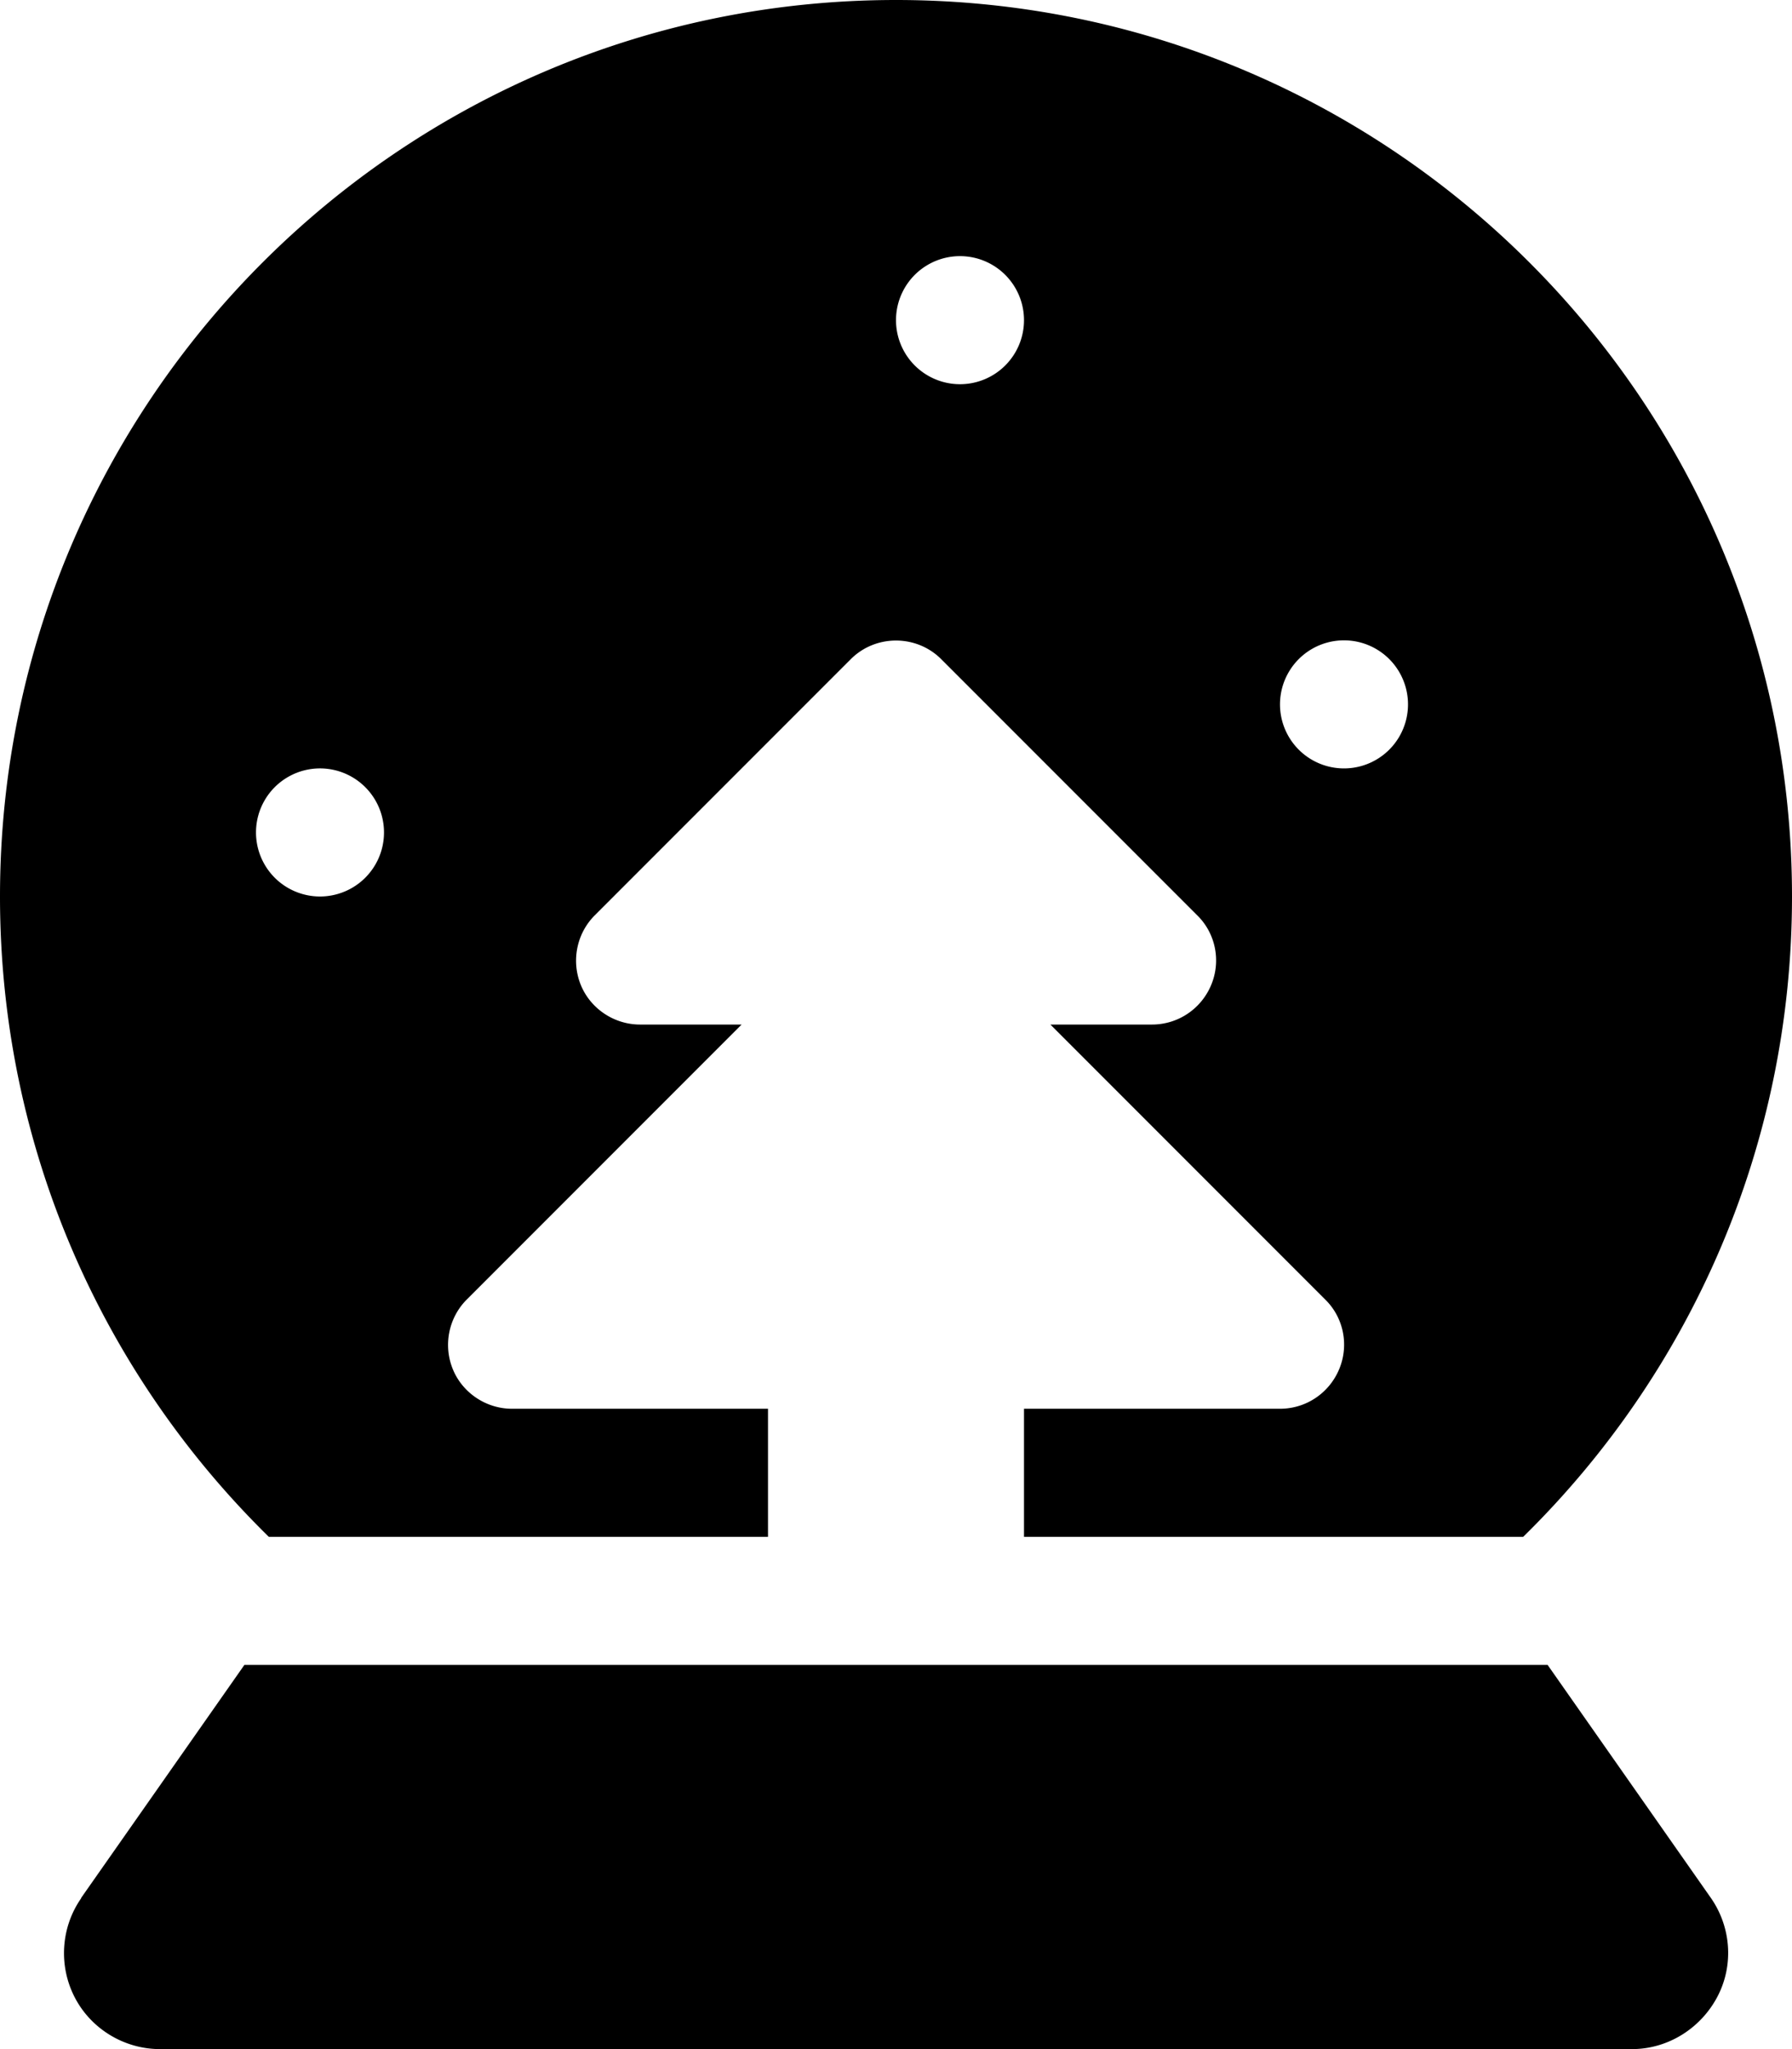 <svg xmlns="http://www.w3.org/2000/svg" viewBox="0 0 448 512"><!--! Font Awesome Pro 6.5.1 by @fontawesome - https://fontawesome.com License - https://fontawesome.com/license (Commercial License) Copyright 2023 Fonticons, Inc. --><path d="M448 224c0 62.7-25.7 119.3-67.2 160H256V352h64c6.5 0 12.3-3.9 14.8-9.9s1.1-12.9-3.5-17.4L262.6 256H288c6.5 0 12.3-3.9 14.8-9.9s1.1-12.9-3.5-17.4l-64-64c-6.2-6.2-16.4-6.2-22.6 0l-64 64c-4.6 4.6-5.9 11.5-3.5 17.4s8.3 9.9 14.8 9.9h25.4l-68.7 68.7c-4.6 4.6-5.9 11.5-3.5 17.4s8.3 9.9 14.8 9.9h64v32H67.2C25.7 343.3 0 286.7 0 224C0 100.3 100.3 0 224 0S448 100.3 448 224zM256 80a16 16 0 1 0 -32 0 16 16 0 1 0 32 0zm80 112a16 16 0 1 0 0-32 16 16 0 1 0 0 32zM96 208a16 16 0 1 0 -32 0 16 16 0 1 0 32 0zM20.3 474.2L61.1 416H386.9l40.8 58.2c5.1 7.3 5.8 16.9 1.6 24.8S416.9 512 408 512H40c-8.9 0-17.2-5-21.3-12.9s-3.5-17.5 1.6-24.8z"/></svg>